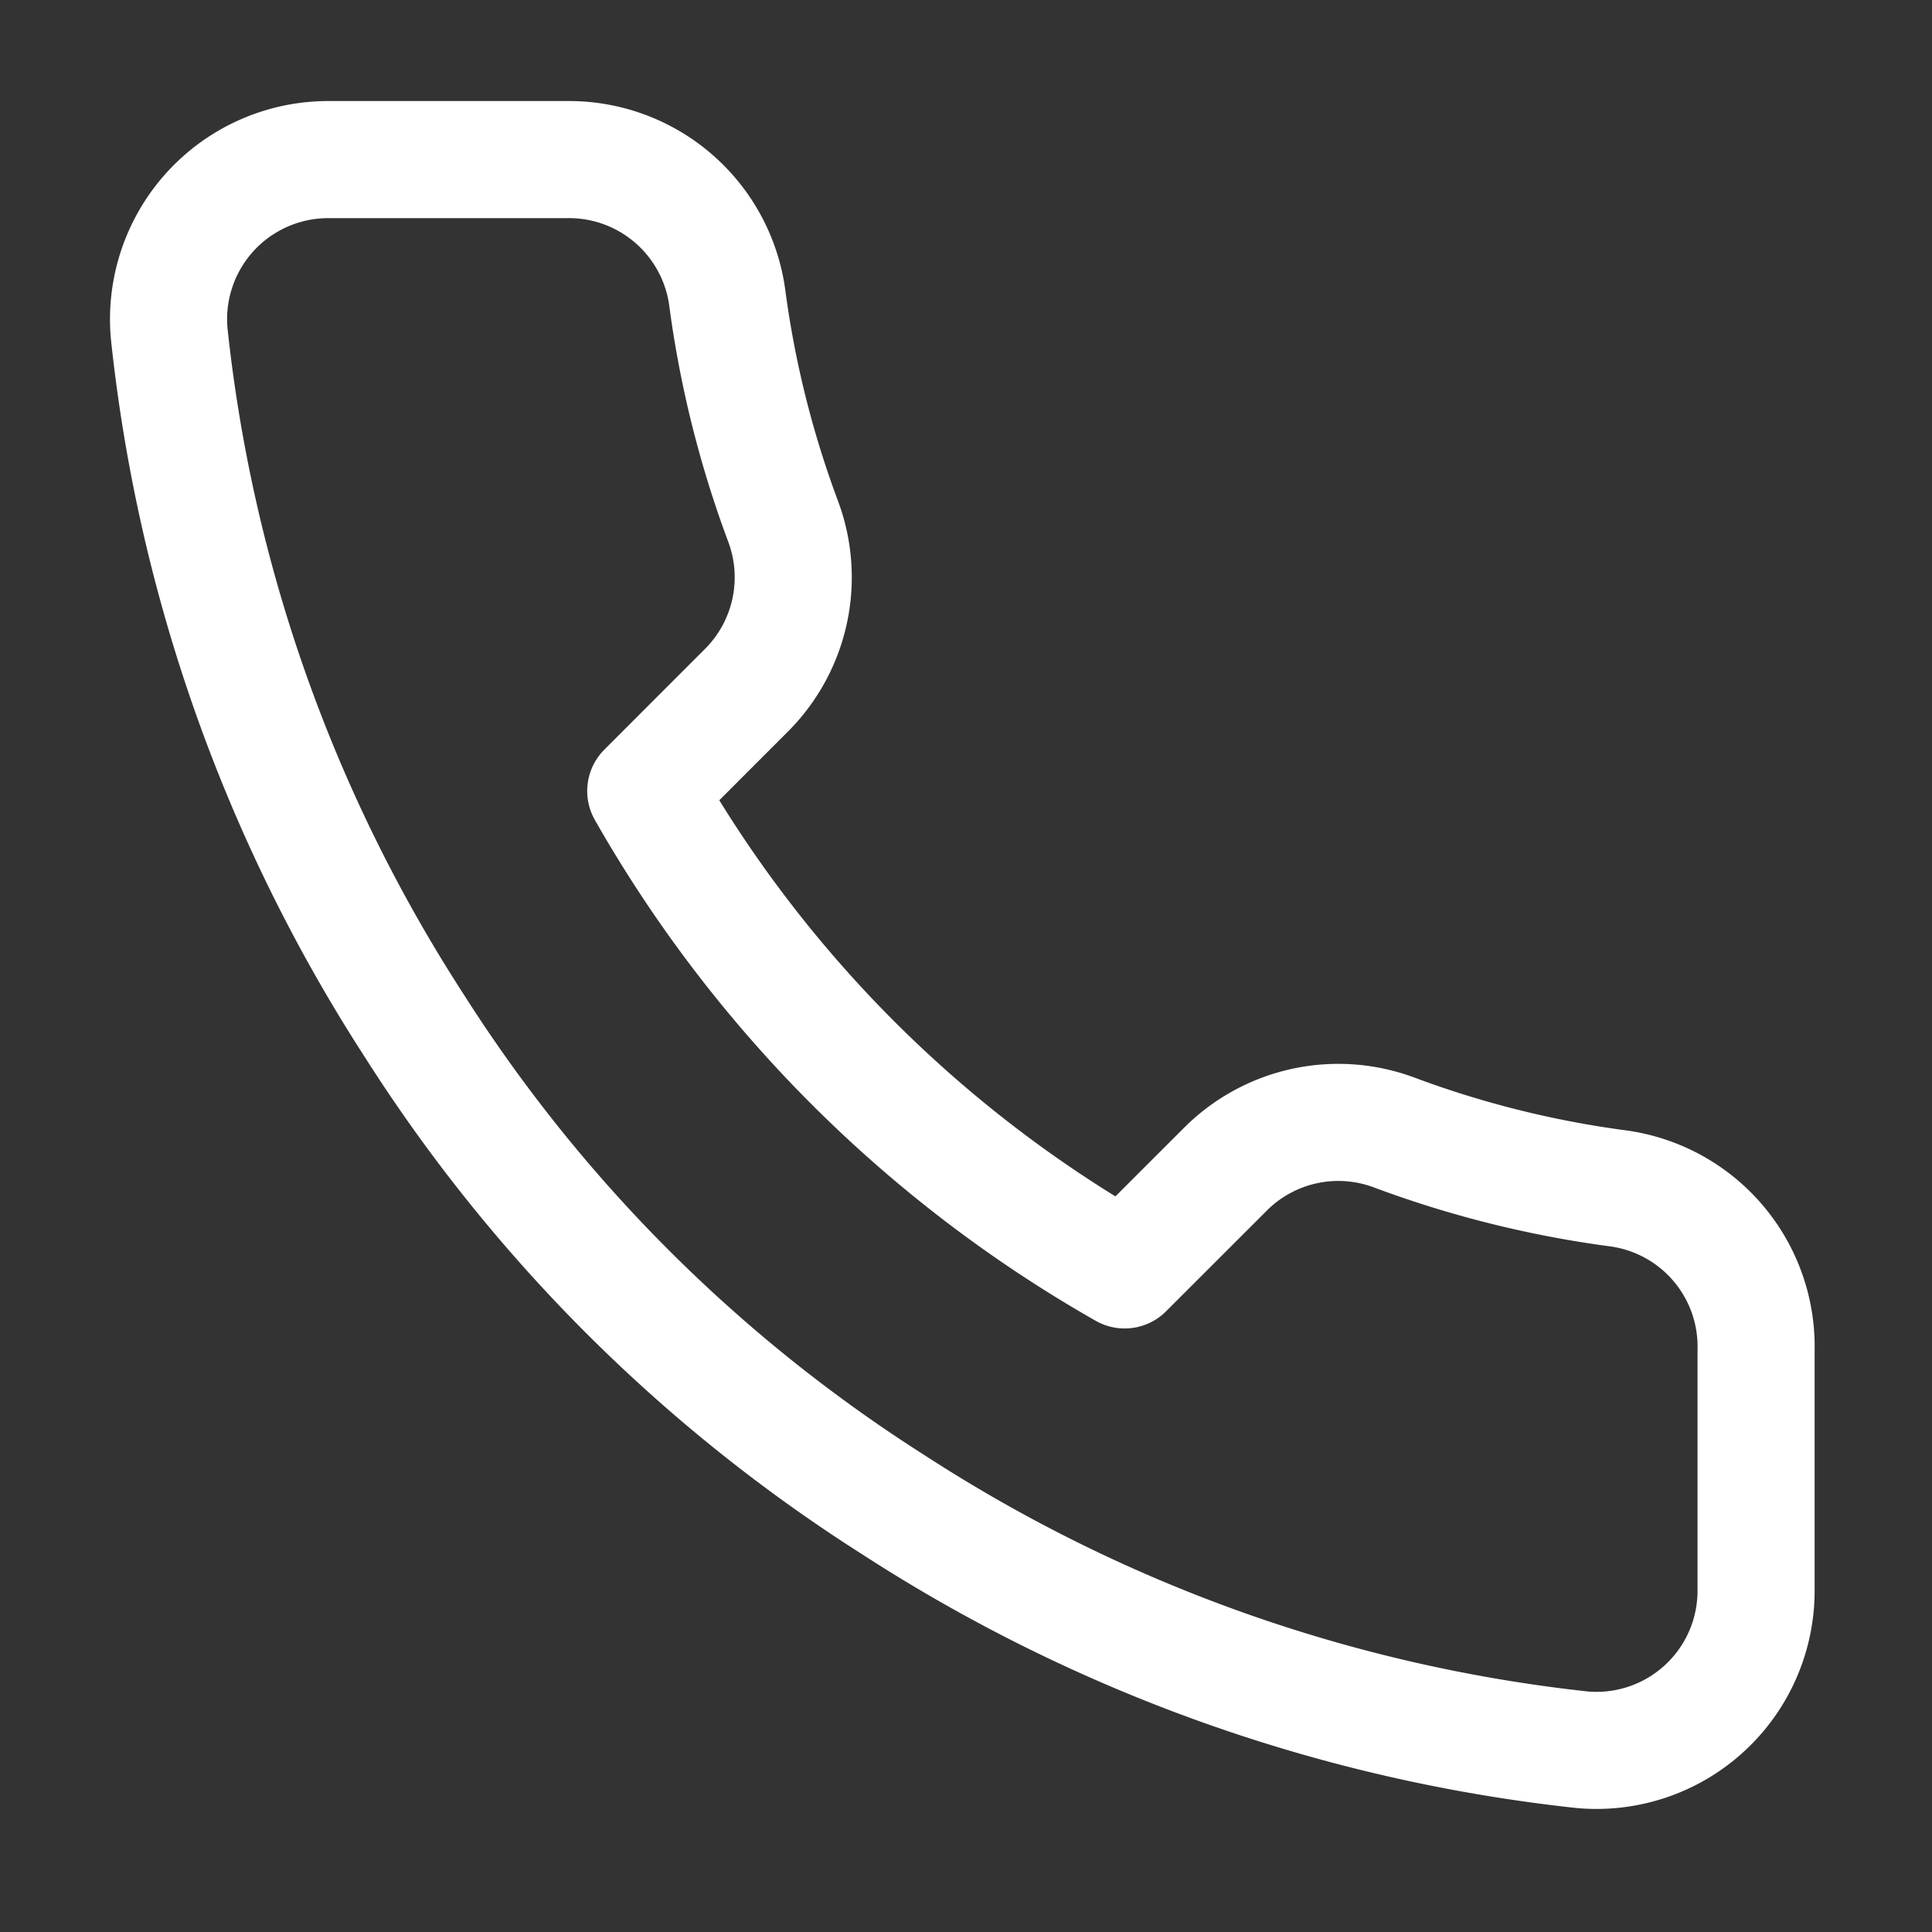 <svg viewBox="0 0 33 33" fill="none" xmlns="http://www.w3.org/2000/svg"><rect x="0" y="0" width="33" height="33" fill="#333333" stroke="none"/><path d="M29.995 23.07v4.09a2.726 2.726 0 0 1-2.972 2.727A26.982 26.982 0 0 1 15.256 25.7a26.587 26.587 0 0 1-8.18-8.18A26.983 26.983 0 0 1 2.89 5.698a2.727 2.727 0 0 1 2.713-2.972h4.09a2.727 2.727 0 0 1 2.727 2.345 17.51 17.51 0 0 0 .955 3.831 2.728 2.728 0 0 1-.614 2.877l-1.731 1.732a21.815 21.815 0 0 0 8.18 8.18l1.732-1.731a2.726 2.726 0 0 1 2.877-.614 17.51 17.51 0 0 0 3.831.954 2.727 2.727 0 0 1 2.345 2.768Z" stroke="#fff" stroke-width="2" stroke-linecap="round" stroke-linejoin="round"/></svg>